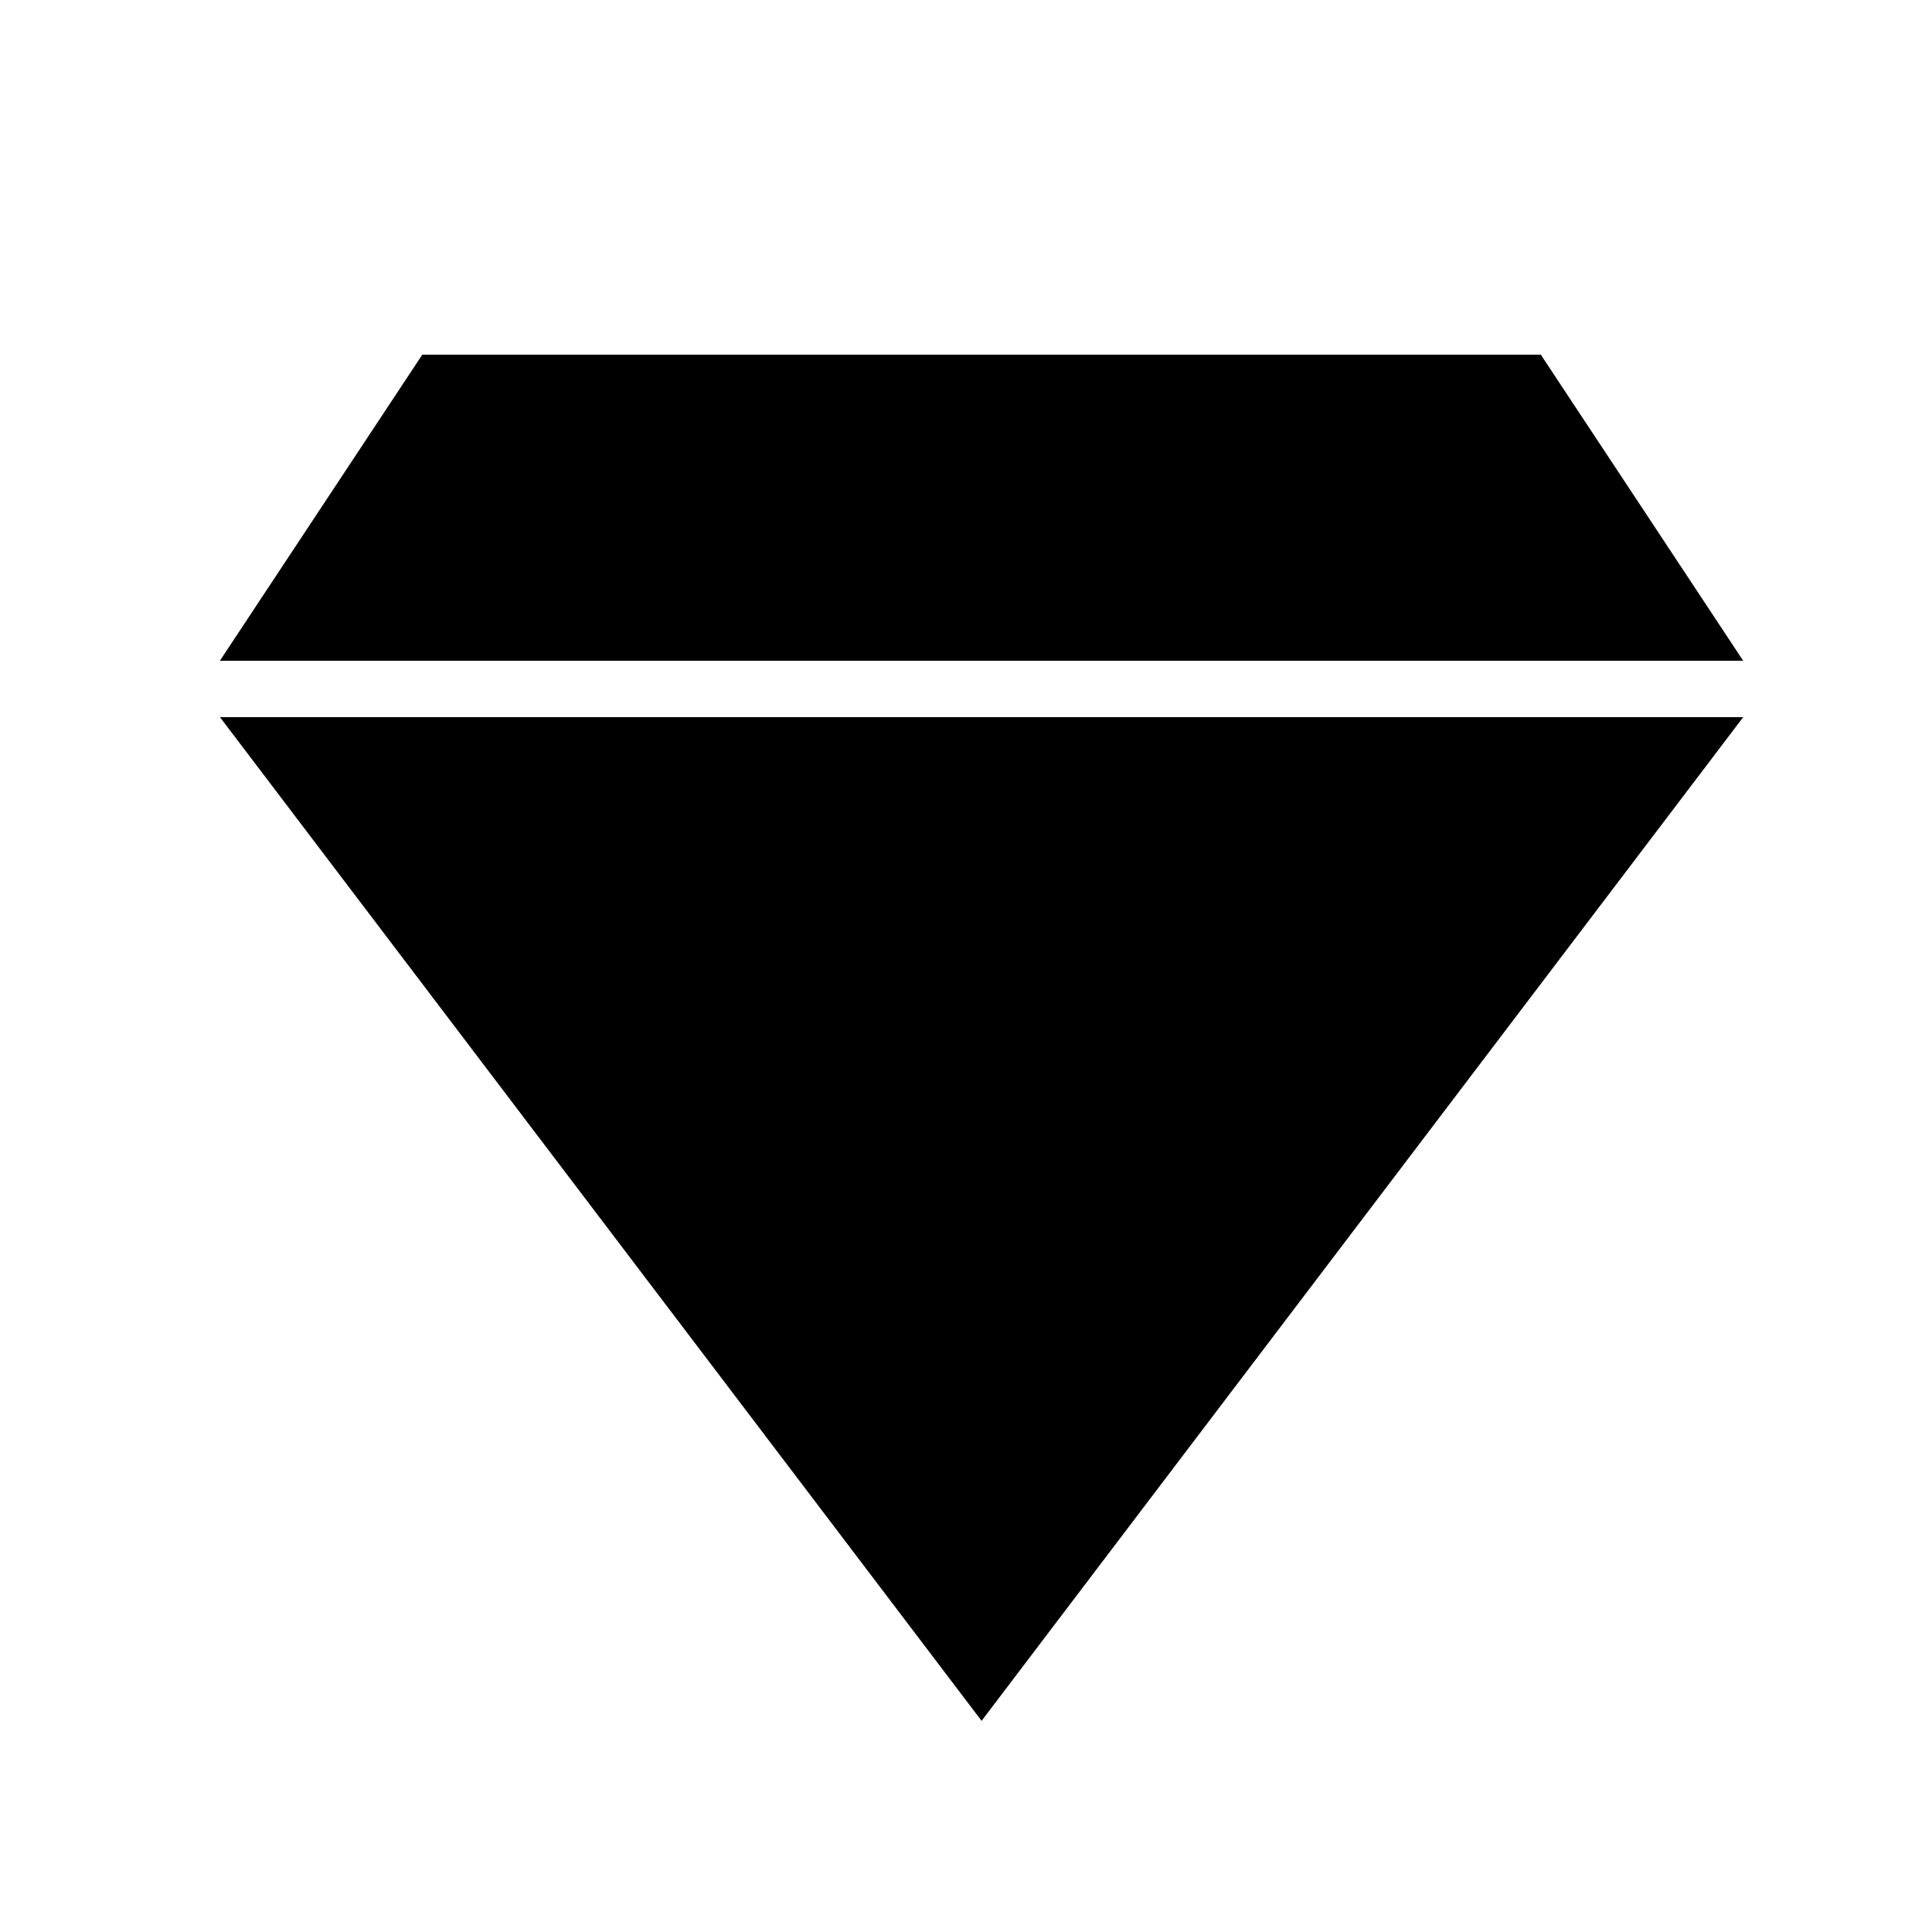 <?xml version="1.0" encoding="UTF-8"?>
<!-- Uploaded to: ICON Repo, www.svgrepo.com, Generator: ICON Repo Mixer Tools -->
<svg fill="#000000" width="800px" height="800px" version="1.1" viewBox="144 144 512 512" xmlns="http://www.w3.org/2000/svg">
 <g>
  <path d="m202.29 334.05 201.84 265.99 201.84-265.99z"/>
  <path d="m605.96 319.1-53.633-81.113h-296.41l-53.637 81.113z"/>
 </g>
</svg>